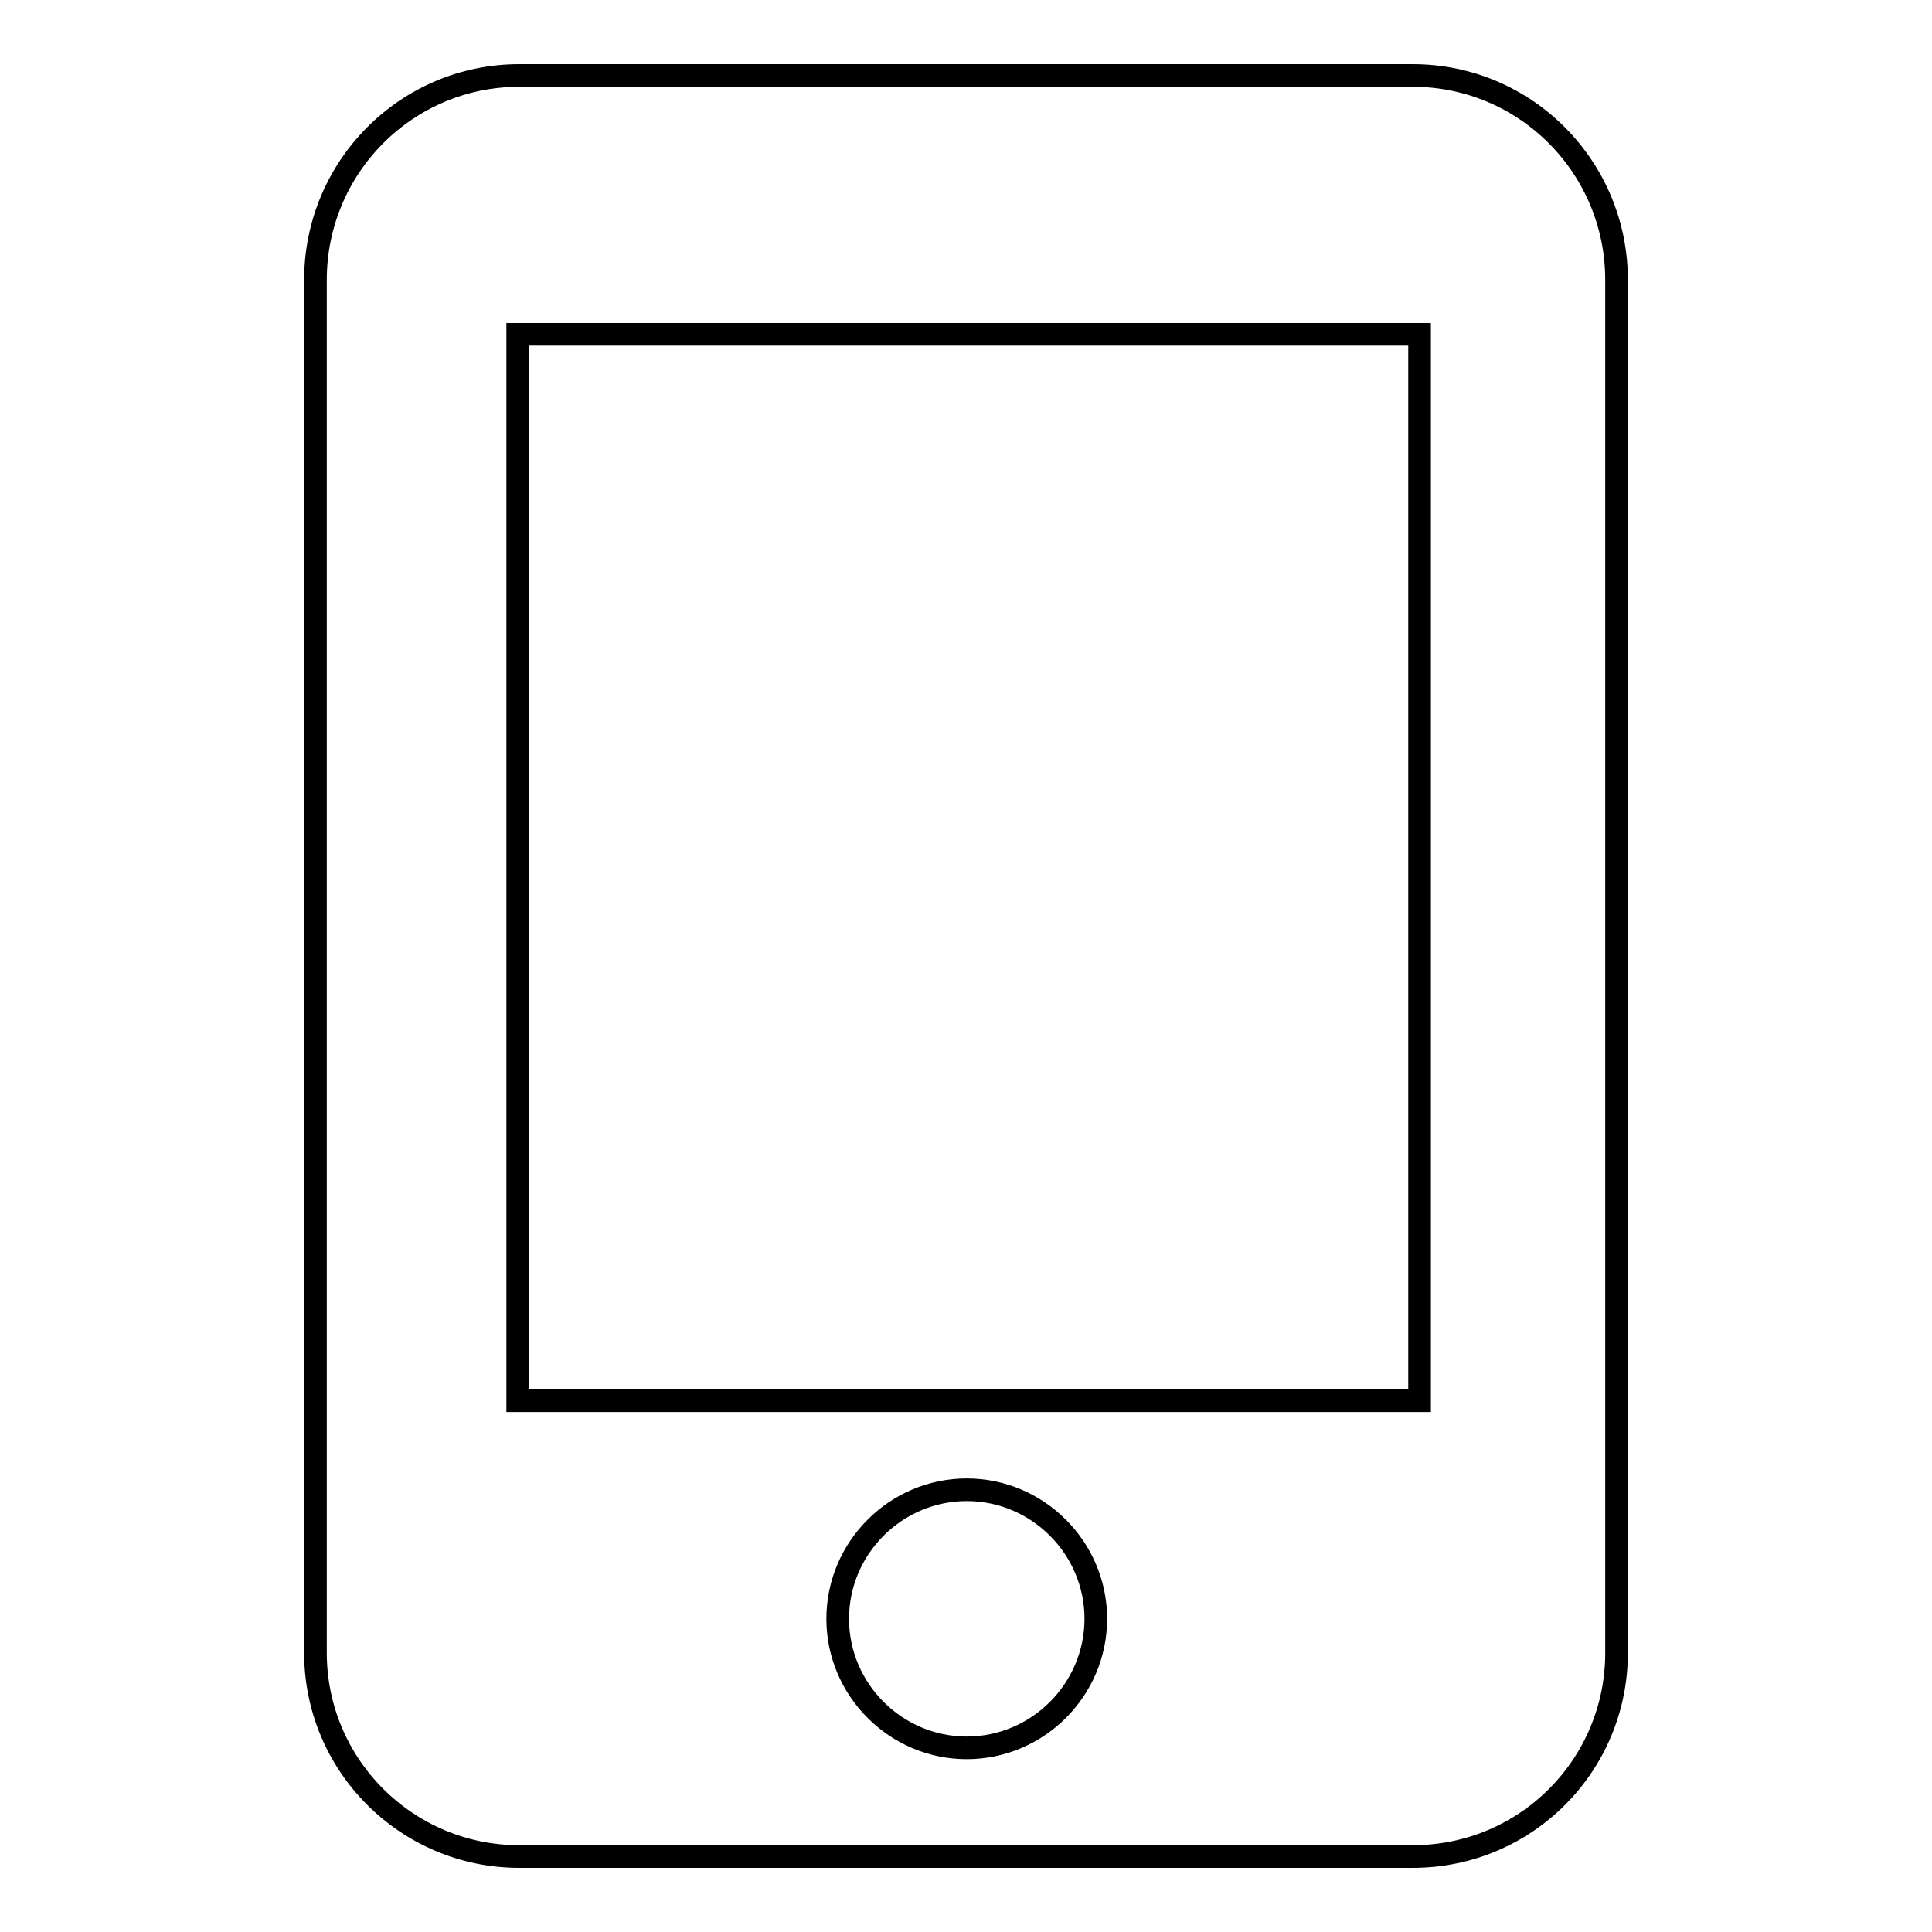 <?xml version="1.0" encoding="utf-8"?>
<!-- Svg Vector Icons : http://www.onlinewebfonts.com/icon -->
<!DOCTYPE svg PUBLIC "-//W3C//DTD SVG 1.1//EN" "http://www.w3.org/Graphics/SVG/1.1/DTD/svg11.dtd">
<svg version="1.1" xmlns="http://www.w3.org/2000/svg" xmlns:xlink="http://www.w3.org/1999/xlink" x="0px" y="0px" viewBox="0 0 256 256" enable-background="new 0 0 256 256" xml:space="preserve">
<g><g><path stroke-width="3" fill-opacity="0" stroke="#000000"  d="M187.2,10H68.8c-14.9,0-27,12.1-27,27.1V219c0,14.9,12.1,27,27,27h118.4c15,0,27-12.1,27-27V37.1C214.2,22.1,202.1,10,187.2,10 M128.1,231.6c-9.4,0-17.1-7.7-17.1-17.1c0-9.4,7.7-17.1,17.1-17.1c9.4,0,17.1,7.7,17.1,17.1C145.2,223.9,137.5,231.6,128.1,231.6 M188.1,185.6H68.6V44.3h119.5V185.6z"/></g></g>
</svg>